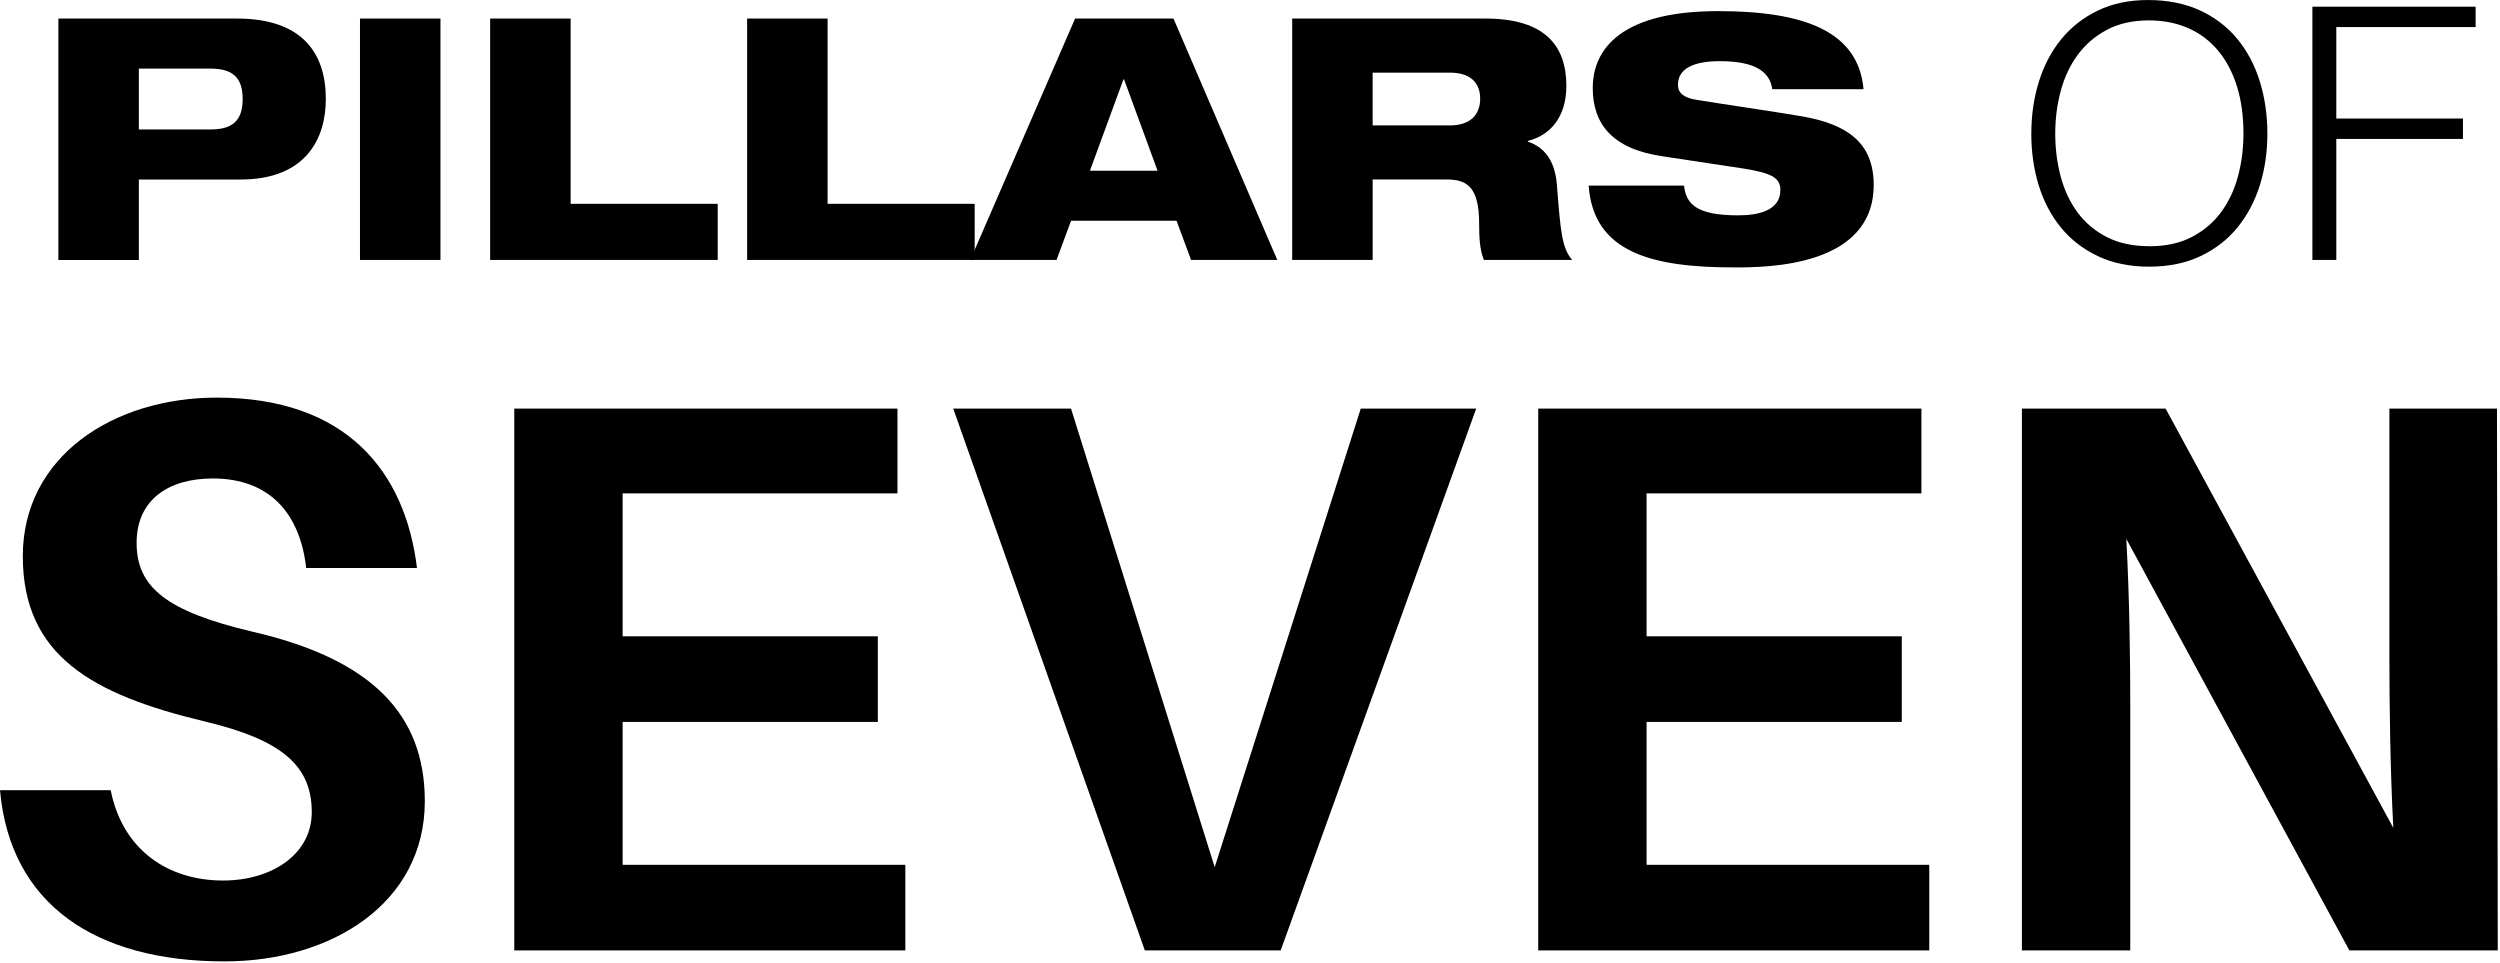 <svg width="1059" height="408" viewBox="0 0 1059 408" fill="none" xmlns="http://www.w3.org/2000/svg">
<path d="M176.61 240.6H129.71C127.05 217.32 114.08 202.68 90.13 202.68C71.84 202.68 57.87 211.33 57.87 229.95C57.87 248.57 70.18 258.89 106.77 267.54C157.33 279.18 179.95 302.47 179.95 339.39C179.95 382.63 140.37 407.25 95.13 407.25C40.25 407.25 4.32 382.97 0 334.74H46.9C51.89 360.02 71.18 372.99 94.47 372.99C115.43 372.99 132.06 361.68 132.06 344.05C132.06 324.76 120.09 313.45 86.16 305.47C39.26 294.16 9.66 277.86 9.66 235.62C9.66 193.38 47.91 168.43 91.82 168.43C146.7 168.43 171.65 199.7 176.64 240.61L176.61 240.6Z" fill="black"/>
<path d="M383.5 402.59H217.85V173.08H380.17V209H263.75V269.54H371.85V305.8H263.75V366.34H383.5V402.6V402.59Z" fill="black"/>
<path d="M484.95 402.59L403.79 173.08H453.68L514.55 367.33L576.42 173.08H625.32L542.5 402.59H484.96H484.95Z" fill="black"/>
<path d="M817.24 402.59H651.59V173.08H813.91V209H697.49V269.54H805.59V305.8H697.49V366.34H817.24V402.6V402.59Z" fill="black"/>
<path d="M995.19 402.59L900.72 228.29C902.05 253.24 902.38 279.51 902.38 298.81V402.59H856.48V173.08H917.35L1013.81 350.7C1012.48 326.09 1012.15 298.14 1012.15 278.52V173.08H1057.72L1058.05 402.59H995.18H995.19Z" fill="black"/>
<path d="M24.73 7.86H100.35C128.13 7.86 138.02 22.61 138.02 41.95C138.02 58.85 129.43 76.04 101.93 76.04H58.82V110.13H24.73V7.86ZM58.82 54.84H89.18C98.63 54.84 102.79 50.97 102.79 41.95C102.79 32.93 98.64 29.06 89.18 29.06H58.82V54.84Z" fill="black"/>
<path d="M152.49 7.86H186.58V110.12H152.49V7.86Z" fill="black"/>
<path d="M207.63 7.86H241.72V86.34H304.02V110.11H207.63V7.86Z" fill="black"/>
<path d="M316.48 7.86H350.57V86.34H412.87V110.11H316.48V7.86Z" fill="black"/>
<path d="M455.41 7.86H497.09L541.06 110.12H504.54L498.38 93.51H453.7L447.54 110.12H411.02L455.41 7.86ZM476.17 33.64H475.88L461.7 72.31H490.34L476.16 33.64H476.17Z" fill="black"/>
<path d="M547.36 7.86H629.28C654.34 7.86 663.51 19.32 663.51 36.36C663.51 49.97 656.35 57.41 647.18 59.7V59.99C653.62 62.14 658.64 67.29 659.5 78.32C661.08 98.51 661.65 104.96 665.95 110.11H628.57C626.71 105.67 626.57 99.65 626.57 94.93C626.57 78.89 621.27 76.03 612.68 76.03H581.46V110.12H547.37V7.86H547.36ZM581.45 53.12H614.25C622.56 53.12 627 48.82 627 41.81C627 34.8 622.56 30.78 614.25 30.78H581.45V53.12Z" fill="black"/>
<path d="M750.74 37.8C749.74 30.78 744.15 25.91 728.54 25.91C717.08 25.91 710.78 29.2 710.78 35.94C710.78 39.38 713.21 41.38 718.37 42.24C726.96 43.67 753.17 47.54 763.2 49.26C782.25 52.55 793.7 60.29 793.7 78.33C793.7 112.99 748.73 113.28 734.69 113.28C700.03 113.28 674.97 107.12 672.96 78.62H713.35C714.21 86.35 718.51 91.22 736.27 91.22C744.86 91.22 754.17 89.21 754.17 80.48C754.17 75.04 749.87 73.18 737.99 71.31L703.9 66.15C682.85 63 674.68 52.4 674.68 37.22C674.68 23.76 682.99 4.71 727.81 4.71C764.9 4.71 787.25 13.59 789.39 37.79H750.72L750.74 37.8Z" fill="black"/>
<path d="M860.47 56.63C860.47 48.78 861.54 41.43 863.67 34.58C865.8 27.73 868.96 21.74 873.13 16.62C877.3 11.5 882.47 7.46 888.63 4.48C894.79 1.5 901.89 0.01 909.94 0.01C917.99 0.01 925.61 1.48 931.92 4.41C938.23 7.34 943.49 11.36 947.72 16.48C951.94 21.6 955.12 27.61 957.26 34.51C959.4 41.42 960.46 48.79 960.46 56.64C960.46 64.49 959.39 71.67 957.26 78.47C955.12 85.28 951.97 91.24 947.8 96.35C943.63 101.47 938.41 105.51 932.15 108.49C925.89 111.47 918.64 112.96 910.39 112.96C902.14 112.96 894.89 111.47 888.63 108.49C882.37 105.51 877.16 101.46 872.98 96.35C868.81 91.23 865.68 85.27 863.59 78.47C861.5 71.67 860.46 64.39 860.46 56.64L860.47 56.63ZM910.54 104.31C917.49 104.31 923.48 102.99 928.5 100.36C933.52 97.73 937.64 94.23 940.87 89.85C944.1 85.48 946.48 80.41 948.02 74.65C949.56 68.89 950.33 62.88 950.33 56.62C950.33 49.17 949.41 42.49 947.57 36.58C945.73 30.67 943.07 25.63 939.6 21.46C936.12 17.29 931.9 14.11 926.93 11.92C921.96 9.74 916.4 8.64 910.24 8.64C903.39 8.64 897.45 9.98 892.43 12.66C887.41 15.34 883.29 18.9 880.06 23.31C876.83 27.73 874.45 32.82 872.91 38.58C871.37 44.34 870.6 50.35 870.6 56.61C870.6 62.87 871.37 69.03 872.91 74.79C874.45 80.55 876.83 85.62 880.06 89.99C883.29 94.36 887.41 97.84 892.43 100.42C897.45 103 903.48 104.29 910.54 104.29V104.31Z" fill="black"/>
<path d="M979.53 110.12V2.83H1048.67V11.47H989.66V50.21H1043.31V58.85H989.66V110.11H979.53V110.12Z" fill="black"/>
</svg>
